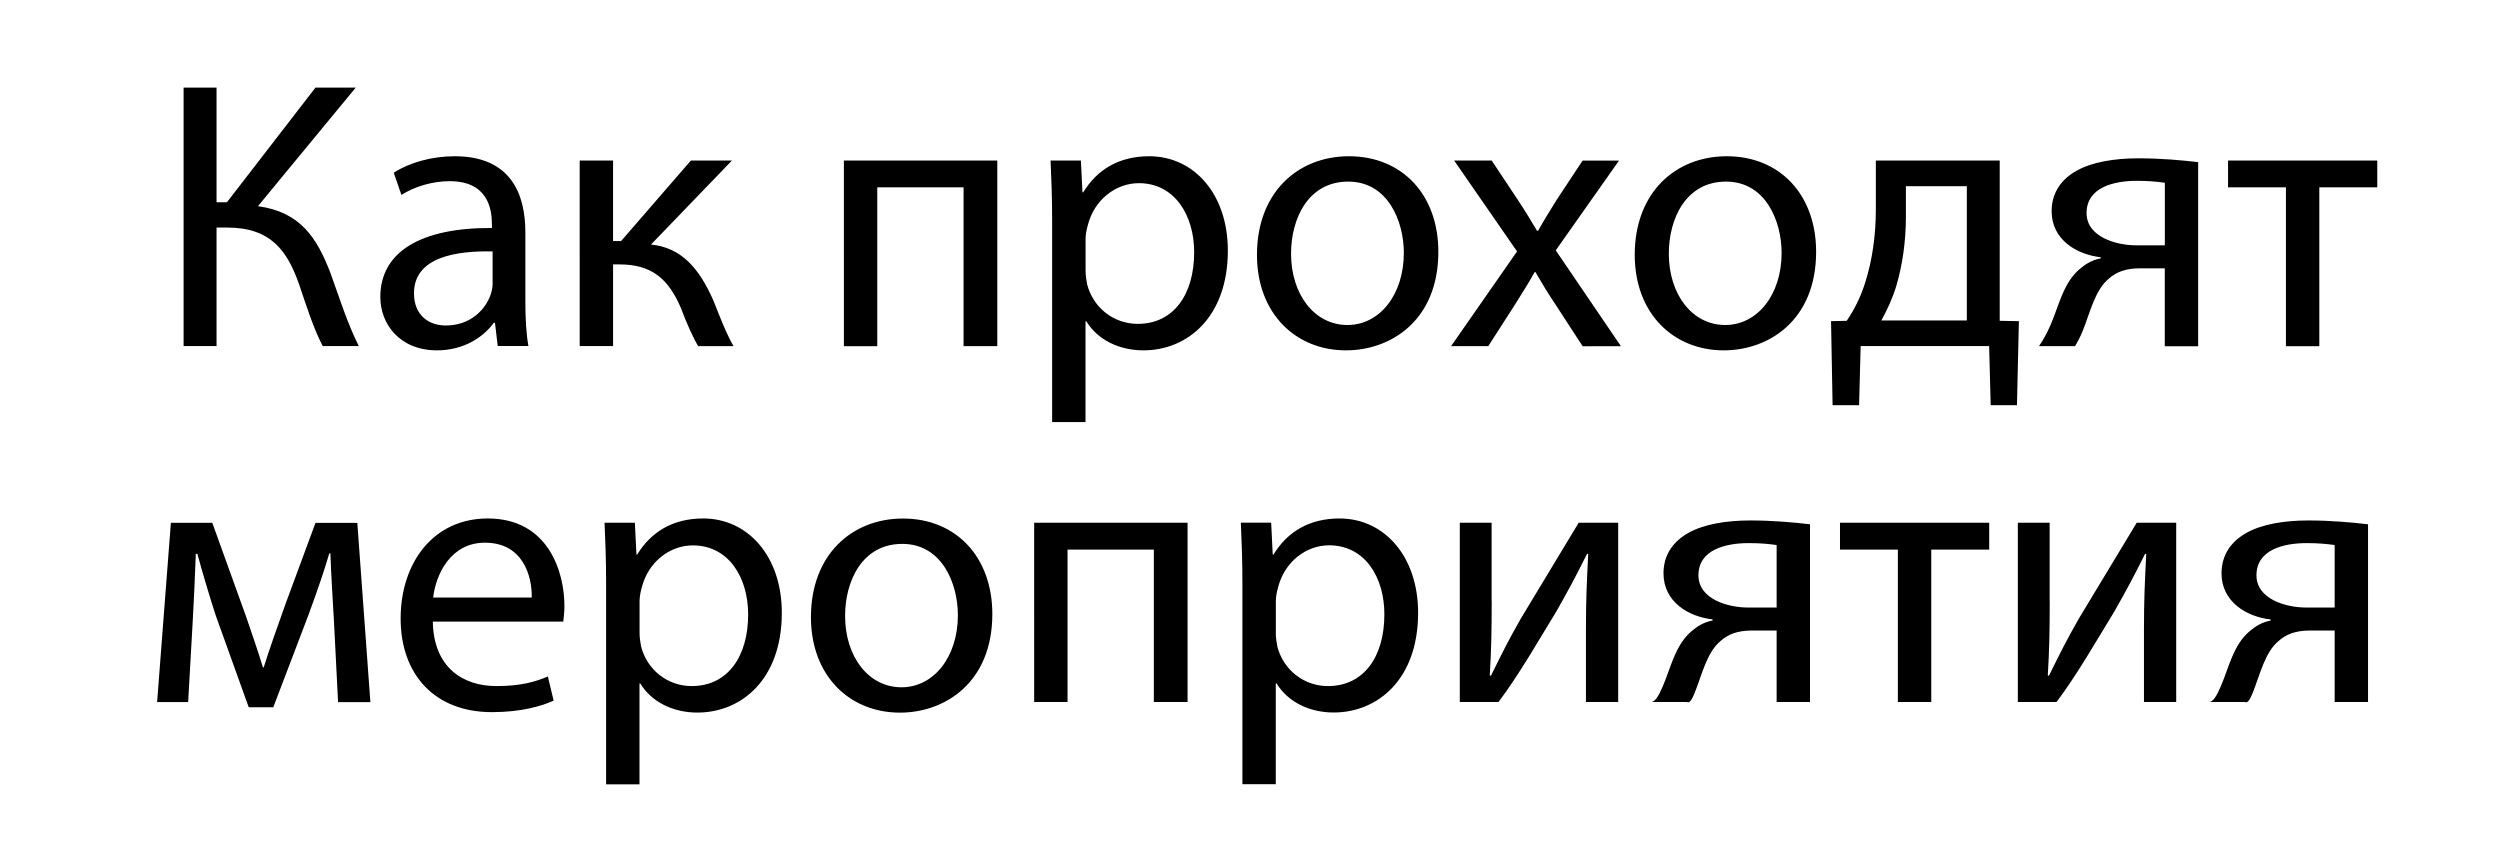 <?xml version="1.0" encoding="UTF-8"?> <svg xmlns="http://www.w3.org/2000/svg" xmlns:xlink="http://www.w3.org/1999/xlink" version="1.1" id="Слой_1" x="0px" y="0px" viewBox="0 0 352 120.6" style="enable-background:new 0 0 352 120.6;" xml:space="preserve"> <style type="text/css"> .st0{fill-rule:evenodd;clip-rule:evenodd;} </style> <path class="st0" d="M326.56,26.38v22.36h-4.7V26.38h-8.15V22.6h21.01v3.78H326.56z M312.79,80.73c0-2.7,1.46-4.54,3.46-5.67 c2.16-1.24,5.35-1.78,8.75-1.78c3.13,0,6.16,0.27,8.42,0.54v25.02h-4.7V88.78h-3.51c-2,0-3.35,0.54-4.37,1.46 c-1.94,1.57-2.65,4.81-3.67,7.34c-0.32,0.81-0.7,1.51-1.08,1.26h-5.08c0.59,0.04,1.13-0.94,1.62-2.07c1.13-2.54,1.78-5.94,4.1-7.88 c0.81-0.7,1.78-1.3,2.97-1.51v-0.16C316.3,86.83,312.79,84.73,312.79,80.73z M324.67,85.54c1.94,0,2.97,0,4.05,0v-8.8 c-1.19-0.16-2.27-0.27-3.94-0.27c-3.24,0-7.07,0.92-7.07,4.54C317.71,84.35,321.86,85.54,324.67,85.54z M304.8,37.78h-3.51 c-2,0-3.35,0.54-4.37,1.46c-1.94,1.57-2.65,4.81-3.67,7.34c-0.32,0.81-0.7,1.51-1.08,2.16h-5.08c0.59-0.86,1.13-1.84,1.62-2.97 c1.13-2.54,1.78-5.94,4.1-7.88c0.81-0.7,1.78-1.3,2.97-1.51v-0.16c-3.4-0.38-6.91-2.48-6.91-6.48c0-2.7,1.46-4.54,3.46-5.67 c2.16-1.24,5.35-1.78,8.75-1.78c3.13,0,6.16,0.27,8.42,0.54v25.92h-4.7V37.78z M304.8,25.73c-1.19-0.16-2.27-0.27-3.94-0.27 c-3.24,0-7.07,0.92-7.07,4.54c0,3.35,4.16,4.54,6.97,4.54c1.94,0,2.97,0,4.05,0V25.73z M280.29,57.05l-0.22-8.32h-18.09l-0.22,8.32 h-3.73l-0.22-11.83l2.21-0.05c1.13-1.67,2-3.46,2.59-5.35c1.03-3.24,1.51-6.75,1.51-10.42v-6.8h17.44v22.57l2.7,0.05l-0.27,11.83 H280.29z M276.94,26.22h-8.59v4.32c0,3.46-0.49,6.8-1.35,9.72c-0.54,1.78-1.3,3.4-2.11,4.86h12.04V26.22z M242.7,49.33 c-7.07,0-12.53-5.18-12.53-13.45c0-8.75,5.72-13.88,12.96-13.88c7.51,0,12.58,5.45,12.58,13.45 C255.71,45.12,249.02,49.33,242.7,49.33z M243.02,25.57c-5.62,0-8.05,5.18-8.05,10.15c0,5.72,3.29,10.04,7.94,10.04 c4.54,0,7.94-4.27,7.94-10.15C250.85,31.19,248.64,25.57,243.02,25.57z M222.83,48.74l-3.83-5.89c-1.03-1.51-1.89-2.97-2.81-4.54 h-0.11c-0.86,1.57-1.78,2.97-2.75,4.54l-3.78,5.89h-5.24l9.29-13.34l-8.86-12.8h5.29l3.73,5.62c0.97,1.46,1.78,2.81,2.65,4.27h0.16 c0.86-1.57,1.73-2.92,2.59-4.32l3.67-5.56h5.13l-8.91,12.64l9.18,13.5H222.83z M189.51,49.33c-7.07,0-12.53-5.18-12.53-13.45 c0-8.75,5.72-13.88,12.96-13.88c7.51,0,12.58,5.45,12.58,13.45C202.52,45.12,195.83,49.33,189.51,49.33z M189.83,25.57 c-5.62,0-8.05,5.18-8.05,10.15c0,5.72,3.29,10.04,7.94,10.04c4.54,0,7.94-4.27,7.94-10.15C197.66,31.19,195.45,25.57,189.83,25.57z M179.2,78.08h0.11c1.94-3.19,5.02-5.08,9.29-5.08c6.32,0,11.07,5.35,11.07,13.28c0,9.4-5.72,14.04-11.88,14.04 c-3.46,0-6.48-1.51-8.05-4.1h-0.11v14.2h-4.7v-28.3c0-3.35-0.11-6.05-0.22-8.53h4.27L179.2,78.08z M179.63,89.1 c0,0.7,0.11,1.35,0.22,1.94c0.86,3.29,3.73,5.56,7.13,5.56c5.02,0,7.94-4.1,7.94-10.1c0-5.24-2.75-9.72-7.78-9.72 c-3.24,0-6.26,2.32-7.18,5.89c-0.16,0.59-0.32,1.3-0.32,1.94V89.1z M161,49.33c-3.46,0-6.48-1.51-8.05-4.1h-0.11v14.2h-4.7v-28.3 c0-3.35-0.11-6.05-0.22-8.53h4.27l0.22,4.48h0.11c1.94-3.19,5.02-5.08,9.29-5.08c6.32,0,11.07,5.35,11.07,13.28 C172.88,44.69,167.15,49.33,161,49.33z M160.35,25.79c-3.24,0-6.26,2.32-7.18,5.89c-0.16,0.59-0.32,1.3-0.32,1.94v4.48 c0,0.7,0.11,1.35,0.22,1.94c0.86,3.29,3.73,5.56,7.13,5.56c5.02,0,7.94-4.1,7.94-10.1C168.13,30.27,165.37,25.79,160.35,25.79z M167.21,98.84h-4.75V77.38h-12.15v21.46h-4.7V73.6h21.6V98.84z M135.67,26.38h-12.15v22.36h-4.7V22.6h21.6v26.14h-4.75V26.38z M127.14,73.01c7.51,0,12.58,5.45,12.58,13.45c0,9.67-6.7,13.88-13.01,13.88c-7.08,0-12.53-5.18-12.53-13.45 C114.18,78.14,119.91,73.01,127.14,73.01z M126.93,96.77c4.54,0,7.94-4.27,7.94-10.15c0-4.43-2.21-10.04-7.83-10.04 c-5.62,0-8.05,5.18-8.05,10.15C118.99,92.45,122.28,96.77,126.93,96.77z M98.2,100.33c-3.46,0-6.48-1.51-8.05-4.1h-0.11v14.2h-4.7 v-28.3c0-3.35-0.11-6.05-0.22-8.53h4.27l0.22,4.48h0.11c1.94-3.19,5.02-5.08,9.29-5.08c6.32,0,11.07,5.35,11.07,13.28 C110.08,95.69,104.36,100.33,98.2,100.33z M97.55,76.79c-3.24,0-6.26,2.32-7.18,5.89c-0.16,0.59-0.32,1.3-0.32,1.94v4.48 c0,0.7,0.11,1.35,0.22,1.94c0.86,3.29,3.73,5.56,7.13,5.56c5.02,0,7.94-4.1,7.94-10.1C105.33,81.27,102.57,76.79,97.55,76.79z M100.47,42.37c0.7,1.73,1.62,4.27,2.81,6.37h-4.97c-0.7-1.13-1.62-3.19-2.43-5.35c-1.78-4.21-4.21-6.16-8.64-6.16h-0.92v11.5h-4.7 V22.6h4.7v11.34h1.13l9.83-11.34h5.78L91.66,34.43C95.88,34.86,98.41,37.67,100.47,42.37z M60.94,87.53 c0.11,6.43,4.21,9.07,8.96,9.07c3.4,0,5.45-0.59,7.24-1.35l0.81,3.4c-1.67,0.76-4.54,1.62-8.69,1.62c-8.05,0-12.85-5.29-12.85-13.18 s4.64-14.09,12.26-14.09c8.53,0,10.8,7.51,10.8,12.31c0,0.97-0.11,1.73-0.16,2.21H60.94z M68.28,76.41c-4.81,0-6.91,4.43-7.29,7.72 h13.88C74.93,81.11,73.63,76.41,68.28,76.41z M69.69,45.44h-0.16c-1.46,2.05-4.27,3.89-7.99,3.89c-5.29,0-7.99-3.73-7.99-7.51 c0-6.32,5.62-9.77,15.71-9.72v-0.54c0-2.16-0.59-6.05-5.94-6.05c-2.43,0-4.97,0.76-6.8,1.94l-1.08-3.13 c2.16-1.4,5.29-2.32,8.59-2.32c7.99,0,9.94,5.45,9.94,10.69v9.77c0,2.27,0.11,4.48,0.43,6.26h-4.32L69.69,45.44z M69.36,35.4 c-5.18-0.11-11.07,0.81-11.07,5.89c0,3.08,2.05,4.54,4.48,4.54c3.4,0,5.56-2.16,6.32-4.37c0.16-0.49,0.27-1.03,0.27-1.51V35.4z M47.01,87.26c-0.16-2.81-0.38-6.16-0.49-9.34h-0.16c-0.7,2.38-1.4,4.48-2.86,8.48l-5.02,13.18h-3.46l-4.64-12.91 c-0.81-2.48-1.94-6.26-2.59-8.69h-0.22c-0.11,3.08-0.27,6.53-0.43,9.4l-0.65,11.47h-4.37l1.94-25.24h5.83l4.75,13.18 c0.65,1.94,1.78,5.13,2.38,7.18h0.11c0.59-1.94,2.05-6.1,3.08-8.96l4.21-11.39h5.89l1.84,25.24H47.6L47.01,87.26z M46.52,38.42 c1.35,3.73,2.38,7.07,4,10.31h-5.08c-1.3-2.48-2.32-5.72-3.29-8.59c-1.67-4.81-4-8.1-10.15-8.1h-1.51v16.69h-4.64v-36.4h4.64v16.15 h1.46l12.47-16.15h5.67L36.32,29.03C42.31,29.84,44.63,33.51,46.52,38.42z M210.03,84.62c0,4.16-0.05,6.75-0.27,10.48l0.16,0.05 c1.57-3.19,2.48-5.02,4.21-8.05l8.15-13.5h5.56v25.24h-4.54V88.67c0-4.27,0.11-6.48,0.32-10.69h-0.16c-1.67,3.35-2.81,5.45-4.32,8.1 c-2.48,4.05-5.35,9.07-8.15,12.76h-5.45V73.6h4.48V84.62z M238.16,88.88c0.81-0.7,1.78-1.3,2.97-1.51v-0.16 c-3.4-0.38-6.91-2.48-6.91-6.48c0-2.7,1.46-4.54,3.46-5.67c2.16-1.24,5.35-1.78,8.75-1.78c3.13,0,6.16,0.27,8.42,0.54v25.02h-4.7 V88.78h-3.51c-2,0-3.35,0.54-4.37,1.46c-1.94,1.57-2.65,4.81-3.67,7.34c-0.32,0.81-0.7,1.51-1.08,1.26h-5.08 c0.59,0.04,1.13-0.94,1.62-2.07C235.19,94.23,235.84,90.83,238.16,88.88z M246.1,85.54c1.94,0,2.97,0,4.05,0v-8.8 c-1.19-0.16-2.27-0.27-3.94-0.27c-3.24,0-7.07,0.92-7.07,4.54C239.14,84.35,243.29,85.54,246.1,85.54z M280.07,77.38h-8.15v21.46 h-4.7V77.38h-8.15V73.6h21.01V77.38z M288.6,84.62c0,4.16-0.05,6.75-0.27,10.48l0.16,0.05c1.57-3.19,2.48-5.02,4.21-8.05l8.15-13.5 h5.56v25.24h-4.54V88.67c0-4.27,0.11-6.48,0.32-10.69h-0.16c-1.67,3.35-2.81,5.45-4.32,8.1c-2.48,4.05-5.35,9.07-8.15,12.76h-5.45 V73.6h4.48V84.62z"></path> </svg> 